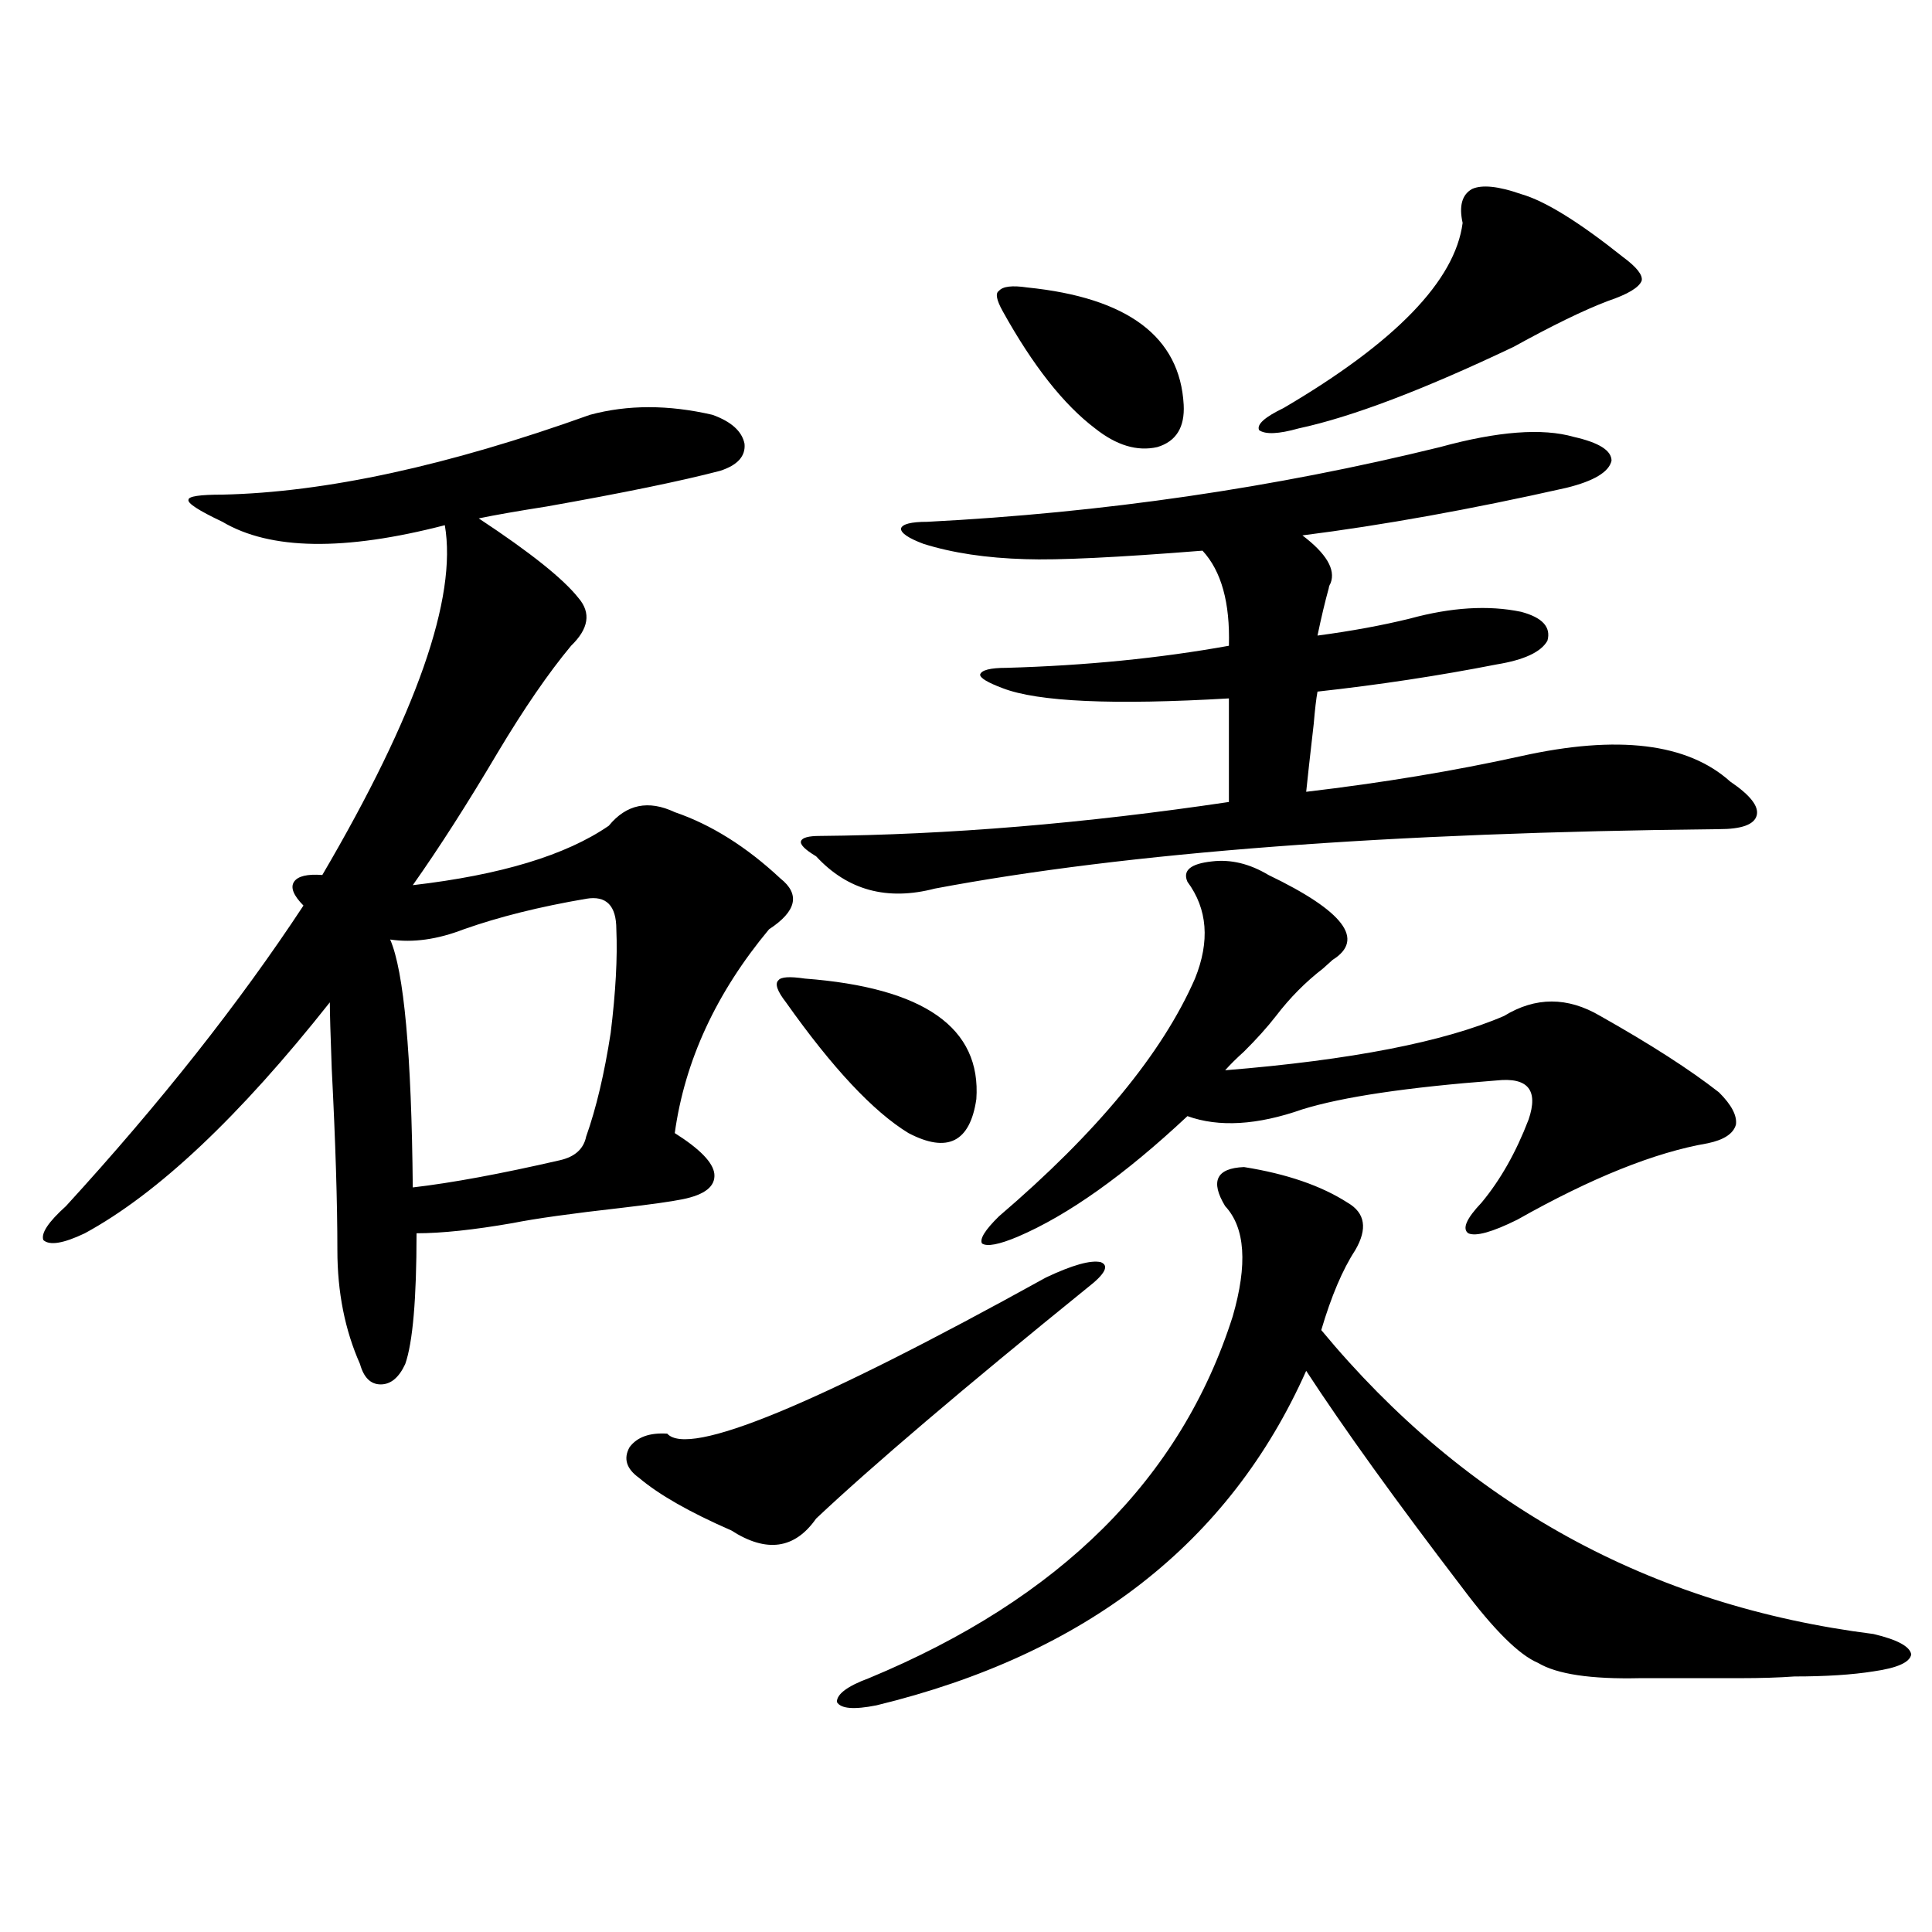 <?xml version="1.0" encoding="utf-8"?>
<!-- Generator: Adobe Illustrator 16.0.0, SVG Export Plug-In . SVG Version: 6.00 Build 0)  -->
<!DOCTYPE svg PUBLIC "-//W3C//DTD SVG 1.1//EN" "http://www.w3.org/Graphics/SVG/1.1/DTD/svg11.dtd">
<svg version="1.1" id="图层_1" xmlns="http://www.w3.org/2000/svg" xmlns:xlink="http://www.w3.org/1999/xlink" x="0px" y="0px"
	 width="1000px" height="1000px" viewBox="0 0 1000 1000" enable-background="new 0 0 1000 1000" xml:space="preserve">
<path d="M305.359,214.711c19.512-5.273,40.639-5.273,63.413,0c9.756,3.516,15.274,8.501,16.585,14.941
	c0.64,6.454-3.582,11.138-12.683,14.063c-20.167,5.273-50.09,11.426-89.754,18.457c-14.969,2.349-26.676,4.395-35.121,6.152
	c26.661,17.578,43.901,31.353,51.706,41.309c6.494,7.622,5.198,15.82-3.902,24.609c-11.707,14.063-24.39,32.52-38.048,55.371
	c-15.609,26.367-30.243,49.219-43.901,68.555c45.517-5.273,79.343-15.519,101.461-30.762c9.1-11.124,20.487-13.472,34.146-7.031
	c18.856,6.454,37.072,17.88,54.633,34.277c10.396,8.212,8.445,17.001-5.854,26.367c-27.316,32.821-43.581,67.978-48.779,105.469
	c13.003,8.212,19.832,15.243,20.487,21.094c0.64,6.454-4.878,10.849-16.585,13.184c-5.854,1.181-16.265,2.637-31.219,4.395
	c-26.021,2.938-44.877,5.575-56.584,7.91c-20.167,3.516-36.752,5.273-49.755,5.273c0,33.989-1.951,56.552-5.854,67.676
	c-3.262,7.031-7.485,10.547-12.683,10.547c-5.213,0-8.78-3.516-10.731-10.547c-7.805-17.578-11.707-37.202-11.707-58.887
	c0-24.609-0.976-55.948-2.927-94.043c-0.656-17.578-0.976-29.004-0.976-34.277C123.9,578.001,81.614,617.841,43.902,638.344
	c-11.067,5.273-18.216,6.454-21.463,3.516c-1.311-3.516,2.591-9.366,11.707-17.578C82.925,570.97,123.9,519.114,157.07,468.715
	c-5.213-5.273-6.829-9.366-4.878-12.305c1.951-2.925,6.829-4.093,14.634-3.516c48.779-83.194,69.907-143.55,63.413-181.055
	c-52.042,13.485-90.409,12.896-115.119-1.758c-12.363-5.851-18.216-9.668-17.561-11.426c0-1.758,5.854-2.637,17.561-2.637
	C168.441,254.853,231.854,241.078,305.359,214.711z M303.408,465.199c-24.07,4.106-45.212,9.38-63.413,15.82
	c-13.658,5.273-26.341,7.031-38.048,5.273c7.149,16.411,11.052,59.188,11.707,128.32c20.152-2.335,45.517-7.031,76.096-14.063
	c7.805-1.758,12.347-5.851,13.658-12.305c5.198-14.64,9.42-32.52,12.683-53.613c2.591-21.094,3.567-38.96,2.927-53.613
	C319.017,468.715,313.804,463.441,303.408,465.199z M541.451,661.195c13.658-6.44,23.079-9.077,28.292-7.91
	c4.543,1.758,2.271,6.152-6.829,13.184C498.525,718.626,451.697,758.466,422.429,786c-11.067,15.82-25.701,17.88-43.901,6.152
	c-21.463-9.366-37.408-18.457-47.804-27.246c-6.509-4.683-8.14-9.956-4.878-15.82c3.902-5.273,10.396-7.608,19.512-7.031
	C356.409,754.359,421.774,727.415,541.451,661.195z M416.576,506.508c61.782,4.696,91.37,25.488,88.778,62.402
	c-3.262,22.274-14.969,28.125-35.121,17.578c-18.216-11.124-39.359-33.687-63.413-67.676c-4.558-5.851-5.854-9.668-3.902-11.426
	C404.213,505.629,408.771,505.341,416.576,506.508z M895.588,404.555c10.396,7.031,14.954,12.896,13.658,17.578
	c-1.311,4.696-7.805,7.031-19.512,7.031c-171.063,1.758-306.334,12.017-405.844,30.762c-24.725,6.454-45.212,0.879-61.462-16.699
	c-5.854-3.516-8.46-6.152-7.805-7.91c0.64-1.758,3.902-2.637,9.756-2.637c66.34-0.577,136.902-6.44,211.702-17.578v-53.613
	c-59.846,3.516-98.869,1.758-117.07-5.273c-7.805-2.925-11.707-5.273-11.707-7.031c0.64-2.335,5.198-3.516,13.658-3.516
	c40.975-1.167,79.343-4.972,115.119-11.426c0.64-22.261-3.902-38.672-13.658-49.219c-44.237,3.516-74.8,4.985-91.705,4.395
	c-20.167-0.577-37.728-3.214-52.682-7.91c-7.805-2.925-11.707-5.562-11.707-7.91c0.64-2.335,5.198-3.516,13.658-3.516
	c91.05-4.683,179.508-17.578,265.359-38.672c29.908-8.198,53.002-9.956,69.267-5.273c13.003,2.938,19.512,7.031,19.512,12.305
	c-1.311,5.864-9.115,10.547-23.414,14.063c-49.435,11.138-94.967,19.336-136.582,24.609c12.347,9.38,17.225,17.578,14.634,24.609
	c-0.656,1.181-0.976,2.06-0.976,2.637c-1.951,7.031-3.902,15.243-5.854,24.609c17.561-2.335,33.49-5.273,47.804-8.789
	c21.463-5.851,40.639-7.031,57.56-3.516c11.052,2.938,15.609,7.91,13.658,14.941c-3.262,5.864-12.042,9.97-26.341,12.305
	c-29.923,5.864-60.822,10.547-92.681,14.063c-0.656,3.516-1.311,9.091-1.951,16.699c-1.951,17.001-3.262,28.716-3.902,35.156
	c39.664-4.683,76.736-10.835,111.217-18.457C837.373,380.247,873.47,384.642,895.588,404.555z M643.887,604.066
	c22.103,3.516,39.999,9.668,53.657,18.457c9.1,5.273,10.396,13.485,3.902,24.609c-6.509,9.97-12.363,23.73-17.561,41.309
	c74.785,90.239,170.072,142.671,285.847,157.324c12.347,2.925,18.856,6.44,19.512,10.547c-0.656,4.093-7.165,7.031-19.512,8.789
	c-11.067,1.758-24.725,2.637-40.975,2.637c-7.805,0.577-17.241,0.879-28.292,0.879c-9.756,0-26.996,0-51.706,0
	c-25.365,0.577-42.926-2.06-52.682-7.91c-9.756-4.106-22.774-17.001-39.023-38.672c-34.481-45.112-61.462-82.617-80.974-112.5
	c-39.679,89.071-113.823,146.777-222.434,173.145c-11.707,2.335-18.536,1.758-20.487-1.758c0-4.106,5.518-8.212,16.585-12.305
	C548.6,827.597,611.358,765.208,638.034,681.41c7.805-26.944,6.494-45.991-3.902-57.129
	C626.327,611.399,629.573,604.657,643.887,604.066z M656.57,452.895c39.023,18.759,50.075,33.398,33.17,43.945
	c-1.311,1.181-2.927,2.637-4.878,4.395c-9.115,7.031-17.24,15.243-24.39,24.609c-4.558,5.864-10.091,12.017-16.585,18.457
	c-3.902,3.516-7.164,6.743-9.756,9.668c65.029-5.273,113.168-14.64,144.387-28.125c16.25-9.956,32.835-9.956,49.755,0
	c26.006,14.653,46.493,27.837,61.462,39.551c6.494,6.454,9.421,12.017,8.78,16.699c-1.311,4.696-6.189,7.91-14.634,9.668
	c-27.316,4.696-60.166,17.88-98.534,39.551c-13.018,6.454-21.463,8.789-25.365,7.031c-3.262-2.335-0.976-7.608,6.829-15.82
	c9.756-11.714,17.881-26.065,24.39-43.066c5.198-15.229-0.335-21.973-16.585-20.215c-46.188,3.516-79.678,8.501-100.485,14.941
	c-23.414,8.212-43.261,9.38-59.511,3.516c-32.53,30.474-61.797,51.278-87.803,62.402c-9.756,4.106-15.945,5.273-18.536,3.516
	c-1.311-2.335,1.616-7.031,8.78-14.063c50.73-43.354,84.541-84.375,101.461-123.047c7.805-19.336,6.494-36.035-3.902-50.098
	c-2.607-5.851,1.616-9.366,12.683-10.547C637.058,444.696,646.814,447.044,656.57,452.895z M531.695,148.793
	c52.026,5.273,79.022,25.488,80.974,60.645c0.64,11.728-3.902,19.048-13.658,21.973c-10.411,2.349-21.143-0.879-32.194-9.668
	c-16.265-12.305-32.194-32.52-47.804-60.645c-3.262-5.851-3.902-9.366-1.951-10.547C519.012,148.216,523.89,147.626,531.695,148.793
	z M787.298,100.453c12.347,3.516,29.908,14.364,52.682,32.52c7.149,5.273,10.396,9.38,9.756,12.305
	c-1.311,3.516-7.164,7.031-17.561,10.547c-12.363,4.696-28.627,12.606-48.779,23.73c-46.828,22.274-83.9,36.337-111.217,42.188
	c-10.411,2.938-17.24,3.228-20.487,0.879c-1.311-2.925,2.927-6.729,12.683-11.426c57.88-33.976,88.778-65.918,92.681-95.801
	c-1.951-8.789-0.335-14.64,4.878-17.578C767.131,95.481,775.591,96.36,787.298,100.453z"/>
</svg>
